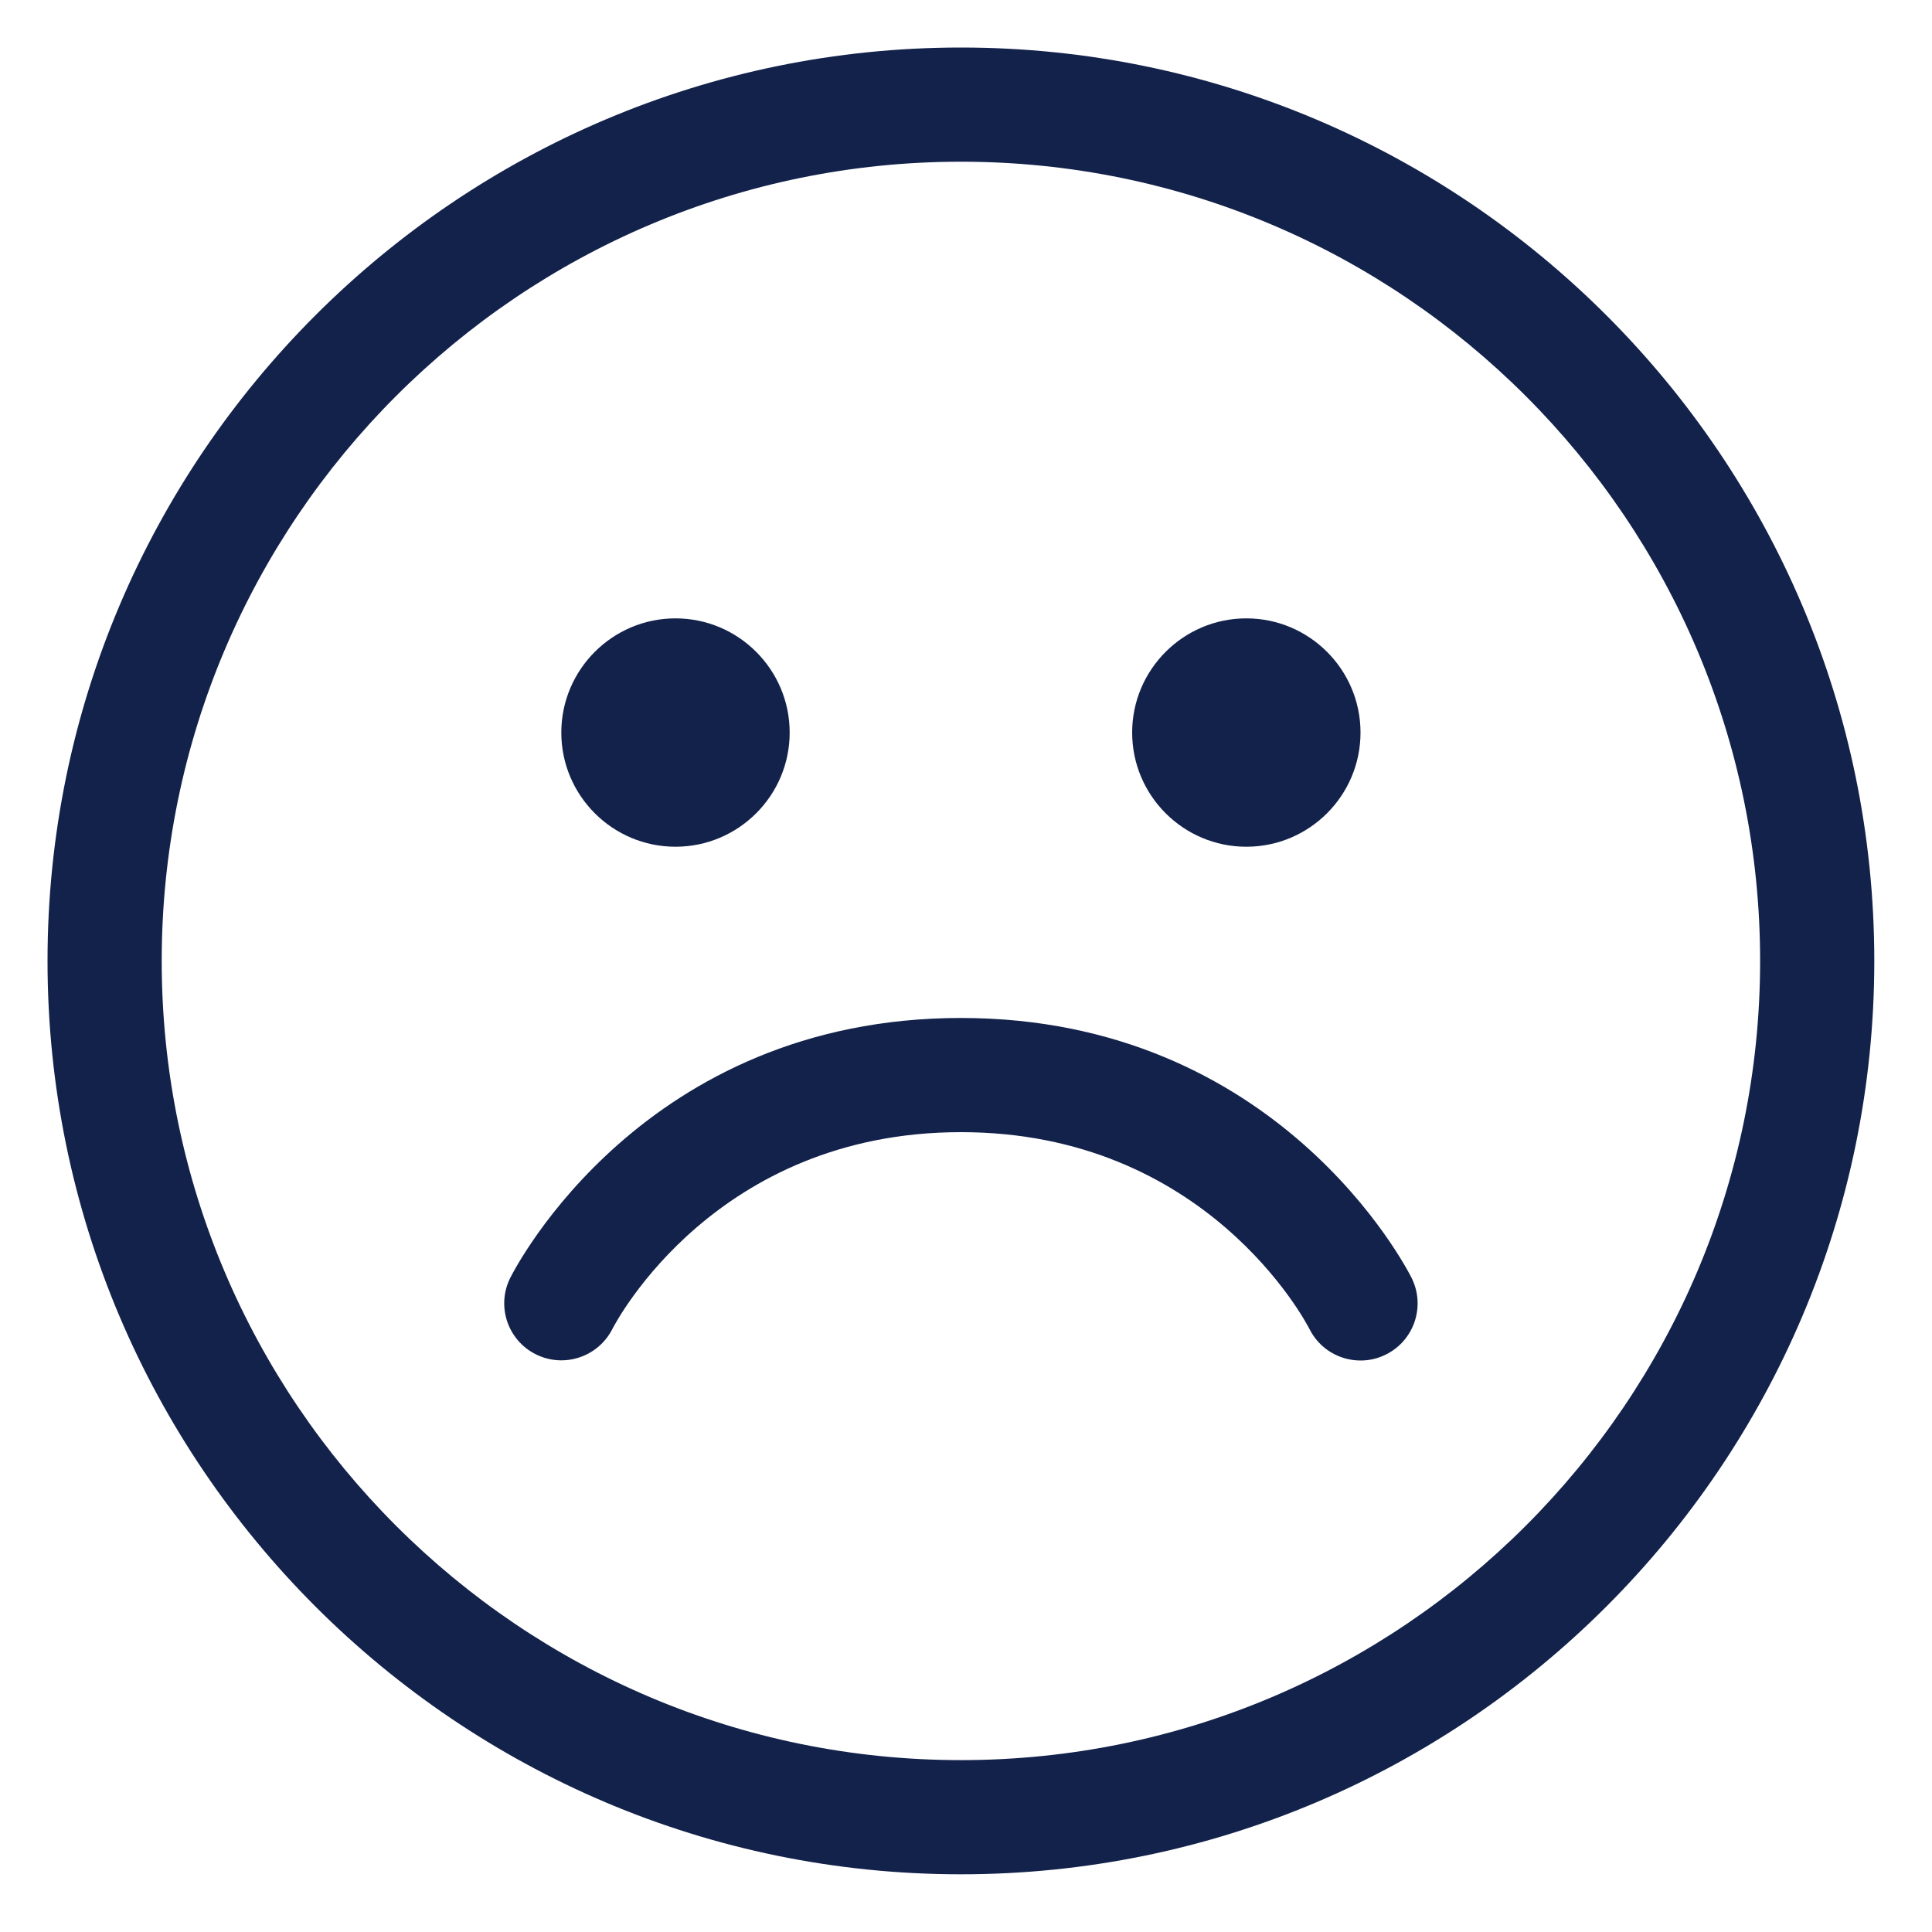 <?xml version="1.0" encoding="UTF-8"?> <svg xmlns="http://www.w3.org/2000/svg" width="30" height="30" viewBox="0 0 30 30" fill="none"><g clip-path="url(#clip0_484_3291)"><path d="M14.921 29.104C7.101 29.104 0.738 22.741 0.738 14.921C0.738 7.101 7.101 0.738 14.921 0.738C22.741 0.738 29.104 7.101 29.104 14.921C29.104 22.741 22.741 29.104 14.921 29.104ZM14.921 2.511C8.078 2.511 2.511 8.078 2.511 14.921C2.511 21.764 8.078 27.331 14.921 27.331C21.764 27.331 27.331 21.764 27.331 14.921C27.331 8.078 21.764 2.511 14.921 2.511ZM21.522 21.032C21.96 20.814 22.138 20.281 21.919 19.843C21.836 19.678 19.844 15.807 14.921 15.807C9.997 15.807 8.006 19.678 7.923 19.843C7.705 20.279 7.881 20.808 8.317 21.028C8.753 21.248 9.284 21.074 9.507 20.64C9.571 20.515 11.118 17.58 14.921 17.58C18.724 17.58 20.271 20.515 20.333 20.636C20.488 20.947 20.801 21.126 21.127 21.126C21.26 21.126 21.395 21.096 21.522 21.032ZM19.353 13.148C18.375 13.148 17.58 12.353 17.58 11.375C17.58 10.398 18.375 9.602 19.353 9.602C20.331 9.602 21.126 10.398 21.126 11.375C21.126 12.353 20.331 13.148 19.353 13.148ZM10.489 13.148C9.511 13.148 8.716 12.353 8.716 11.375C8.716 10.398 9.511 9.602 10.489 9.602C11.467 9.602 12.262 10.398 12.262 11.375C12.262 12.353 11.467 13.148 10.489 13.148Z" fill="#13224B"></path></g><defs><clipPath id="clip0_484_3291"><rect width="29.547" height="29.547" fill="white"></rect></clipPath></defs></svg> 